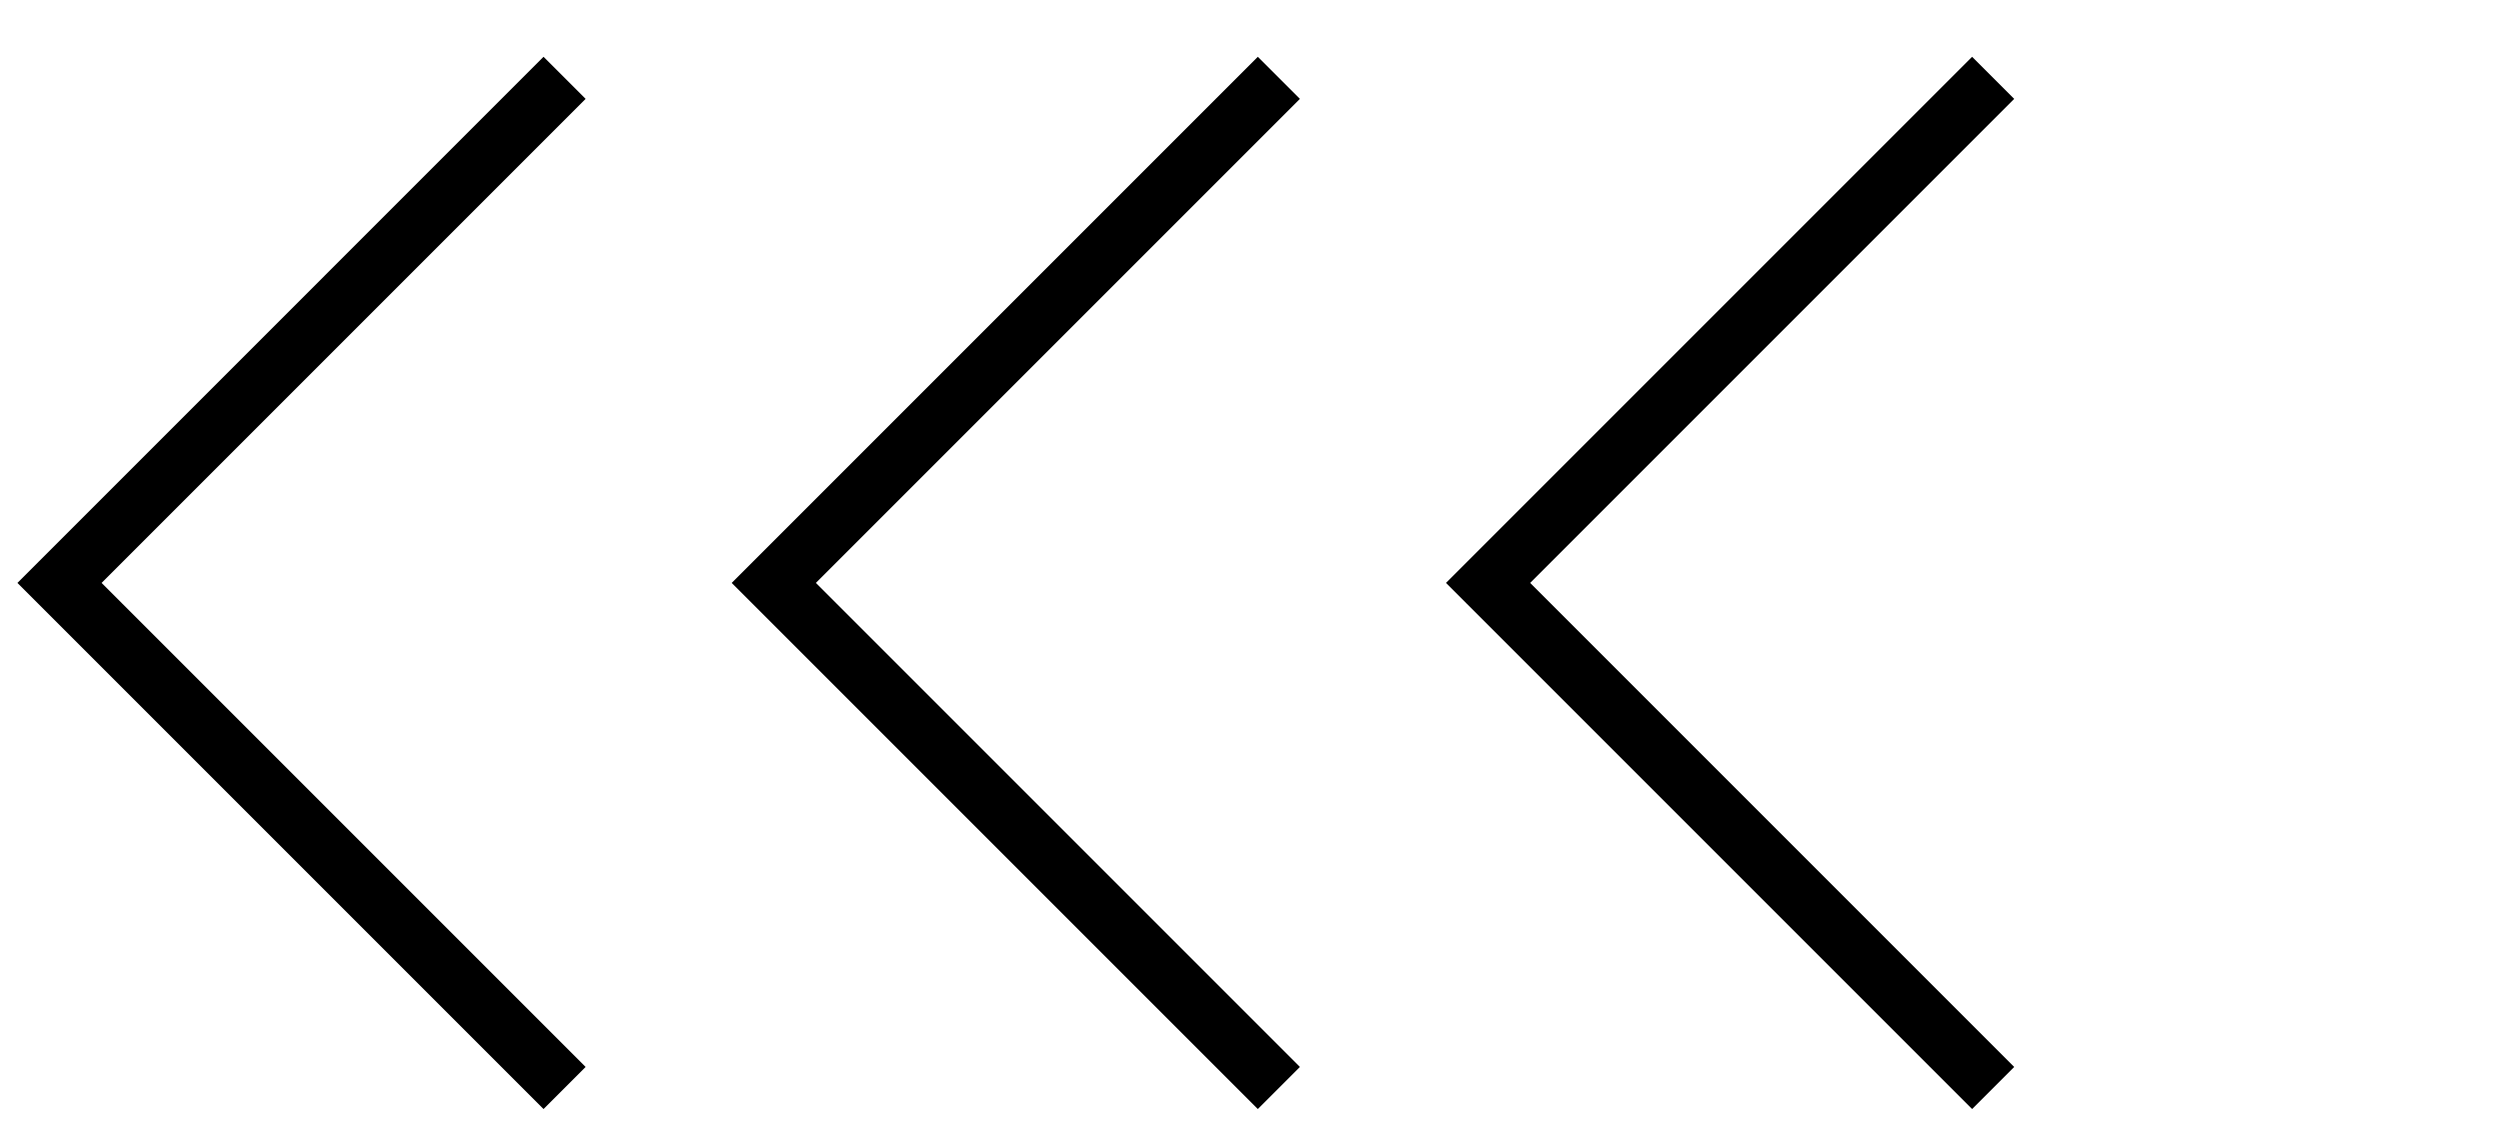 <?xml version="1.0" encoding="UTF-8"?>
<svg width="42px" height="19px" viewBox="0 0 42 19" version="1.1" xmlns="http://www.w3.org/2000/svg" xmlns:xlink="http://www.w3.org/1999/xlink">
    <title>左滑箭头-PC</title>
    <g id="页面-1" stroke="none" stroke-width="1" fill="none" fill-rule="evenodd">
        <g id="02-车型列表-PC-12（双擎混动-2）" transform="translate(-870, -969)" stroke="#000000">
            <g id="左滑查看更多" transform="translate(673, 940)">
                <g id="编组-2" transform="translate(198, 26)">
                    <g id="左滑箭头-PC" transform="translate(0, 4.308)">
                        <polyline id="矩形" transform="translate(32.485, 8.485) rotate(-225) translate(-32.485, -8.485) " points="38.485 2.485 38.485 14.485 26.485 14.485"></polyline>
                        <polyline id="矩形备份" transform="translate(20.485, 8.485) rotate(-225) translate(-20.485, -8.485) " points="26.485 2.485 26.485 14.485 14.485 14.485"></polyline>
                        <polyline id="矩形备份-2" transform="translate(8.485, 8.485) rotate(-225) translate(-8.485, -8.485) " points="14.485 2.485 14.485 14.485 2.485 14.485"></polyline>
                    </g>
                </g>
            </g>
        </g>
    </g>
</svg>